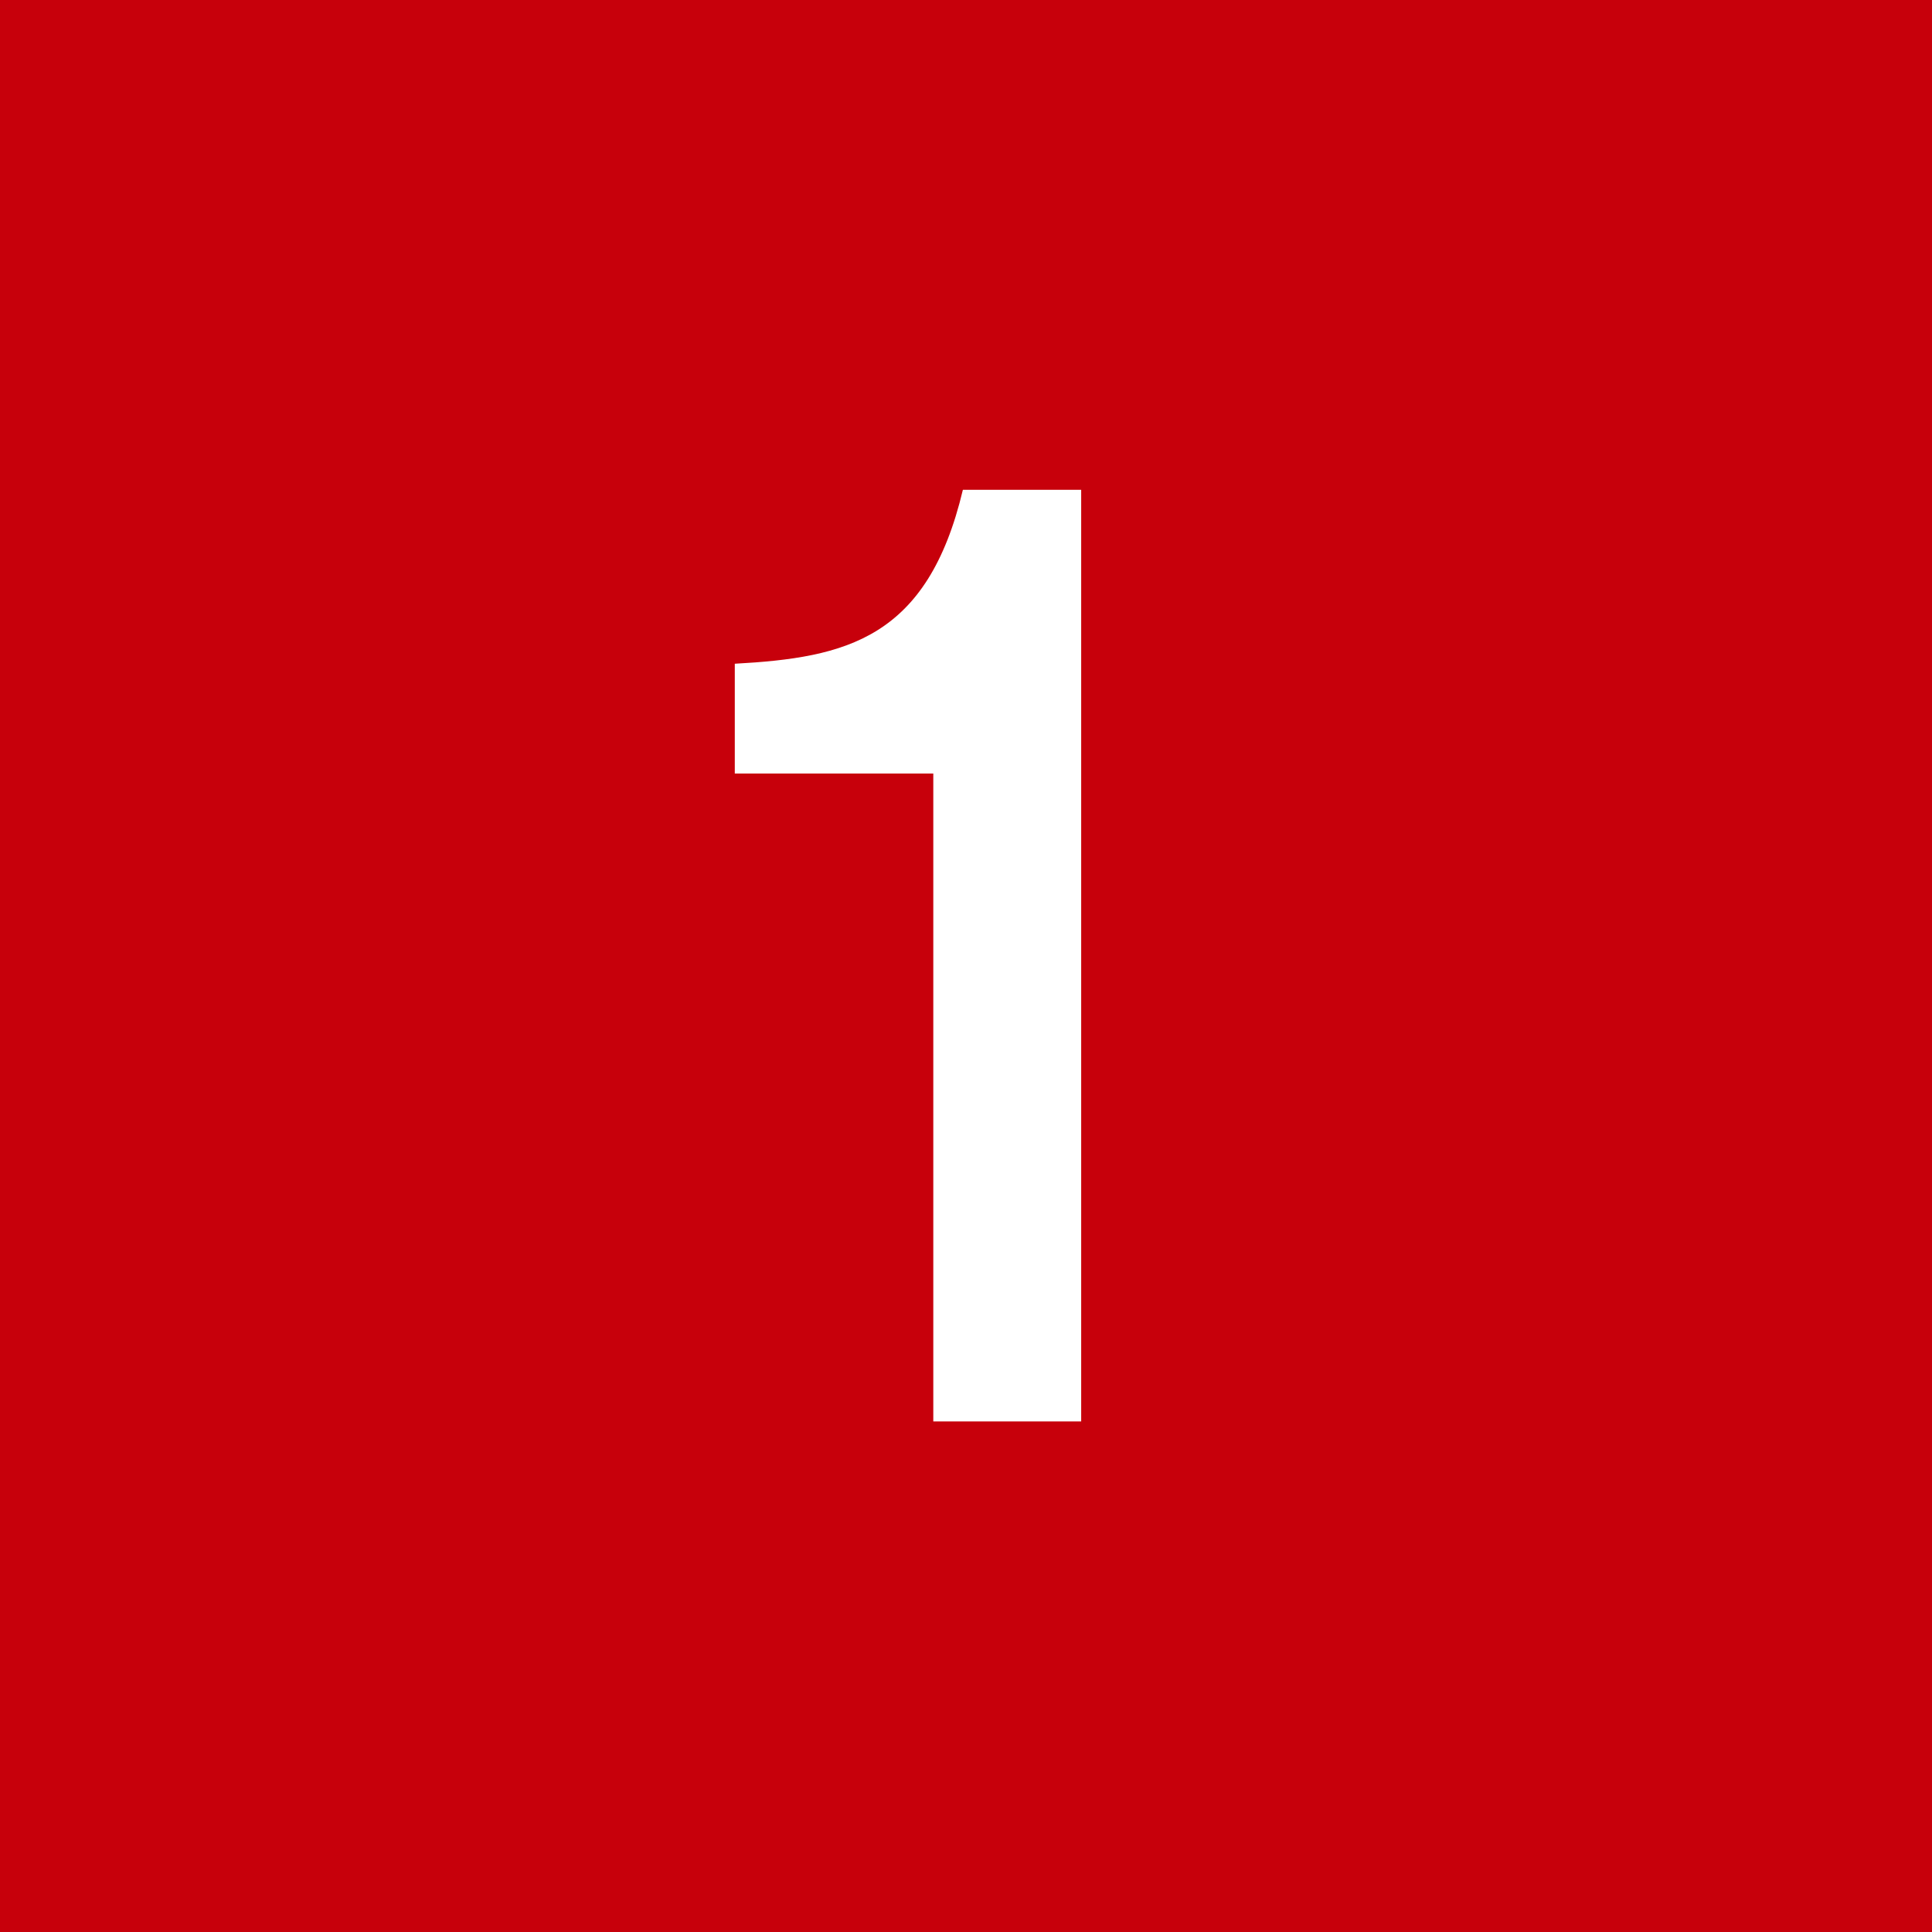 <svg xmlns="http://www.w3.org/2000/svg" width="55" height="55" viewBox="0 0 55 55"><g transform="translate(-231 -3216)"><rect width="55" height="55" transform="translate(231 3216)" fill="#c7000b"/><path d="M122.368-793.2h-4.21v-18.446h-5.651v-3.125c3.162-.172,5.486-.707,6.493-4.951h3.368Z" transform="translate(139.411 4049.666)" fill="#fff"/></g></svg>